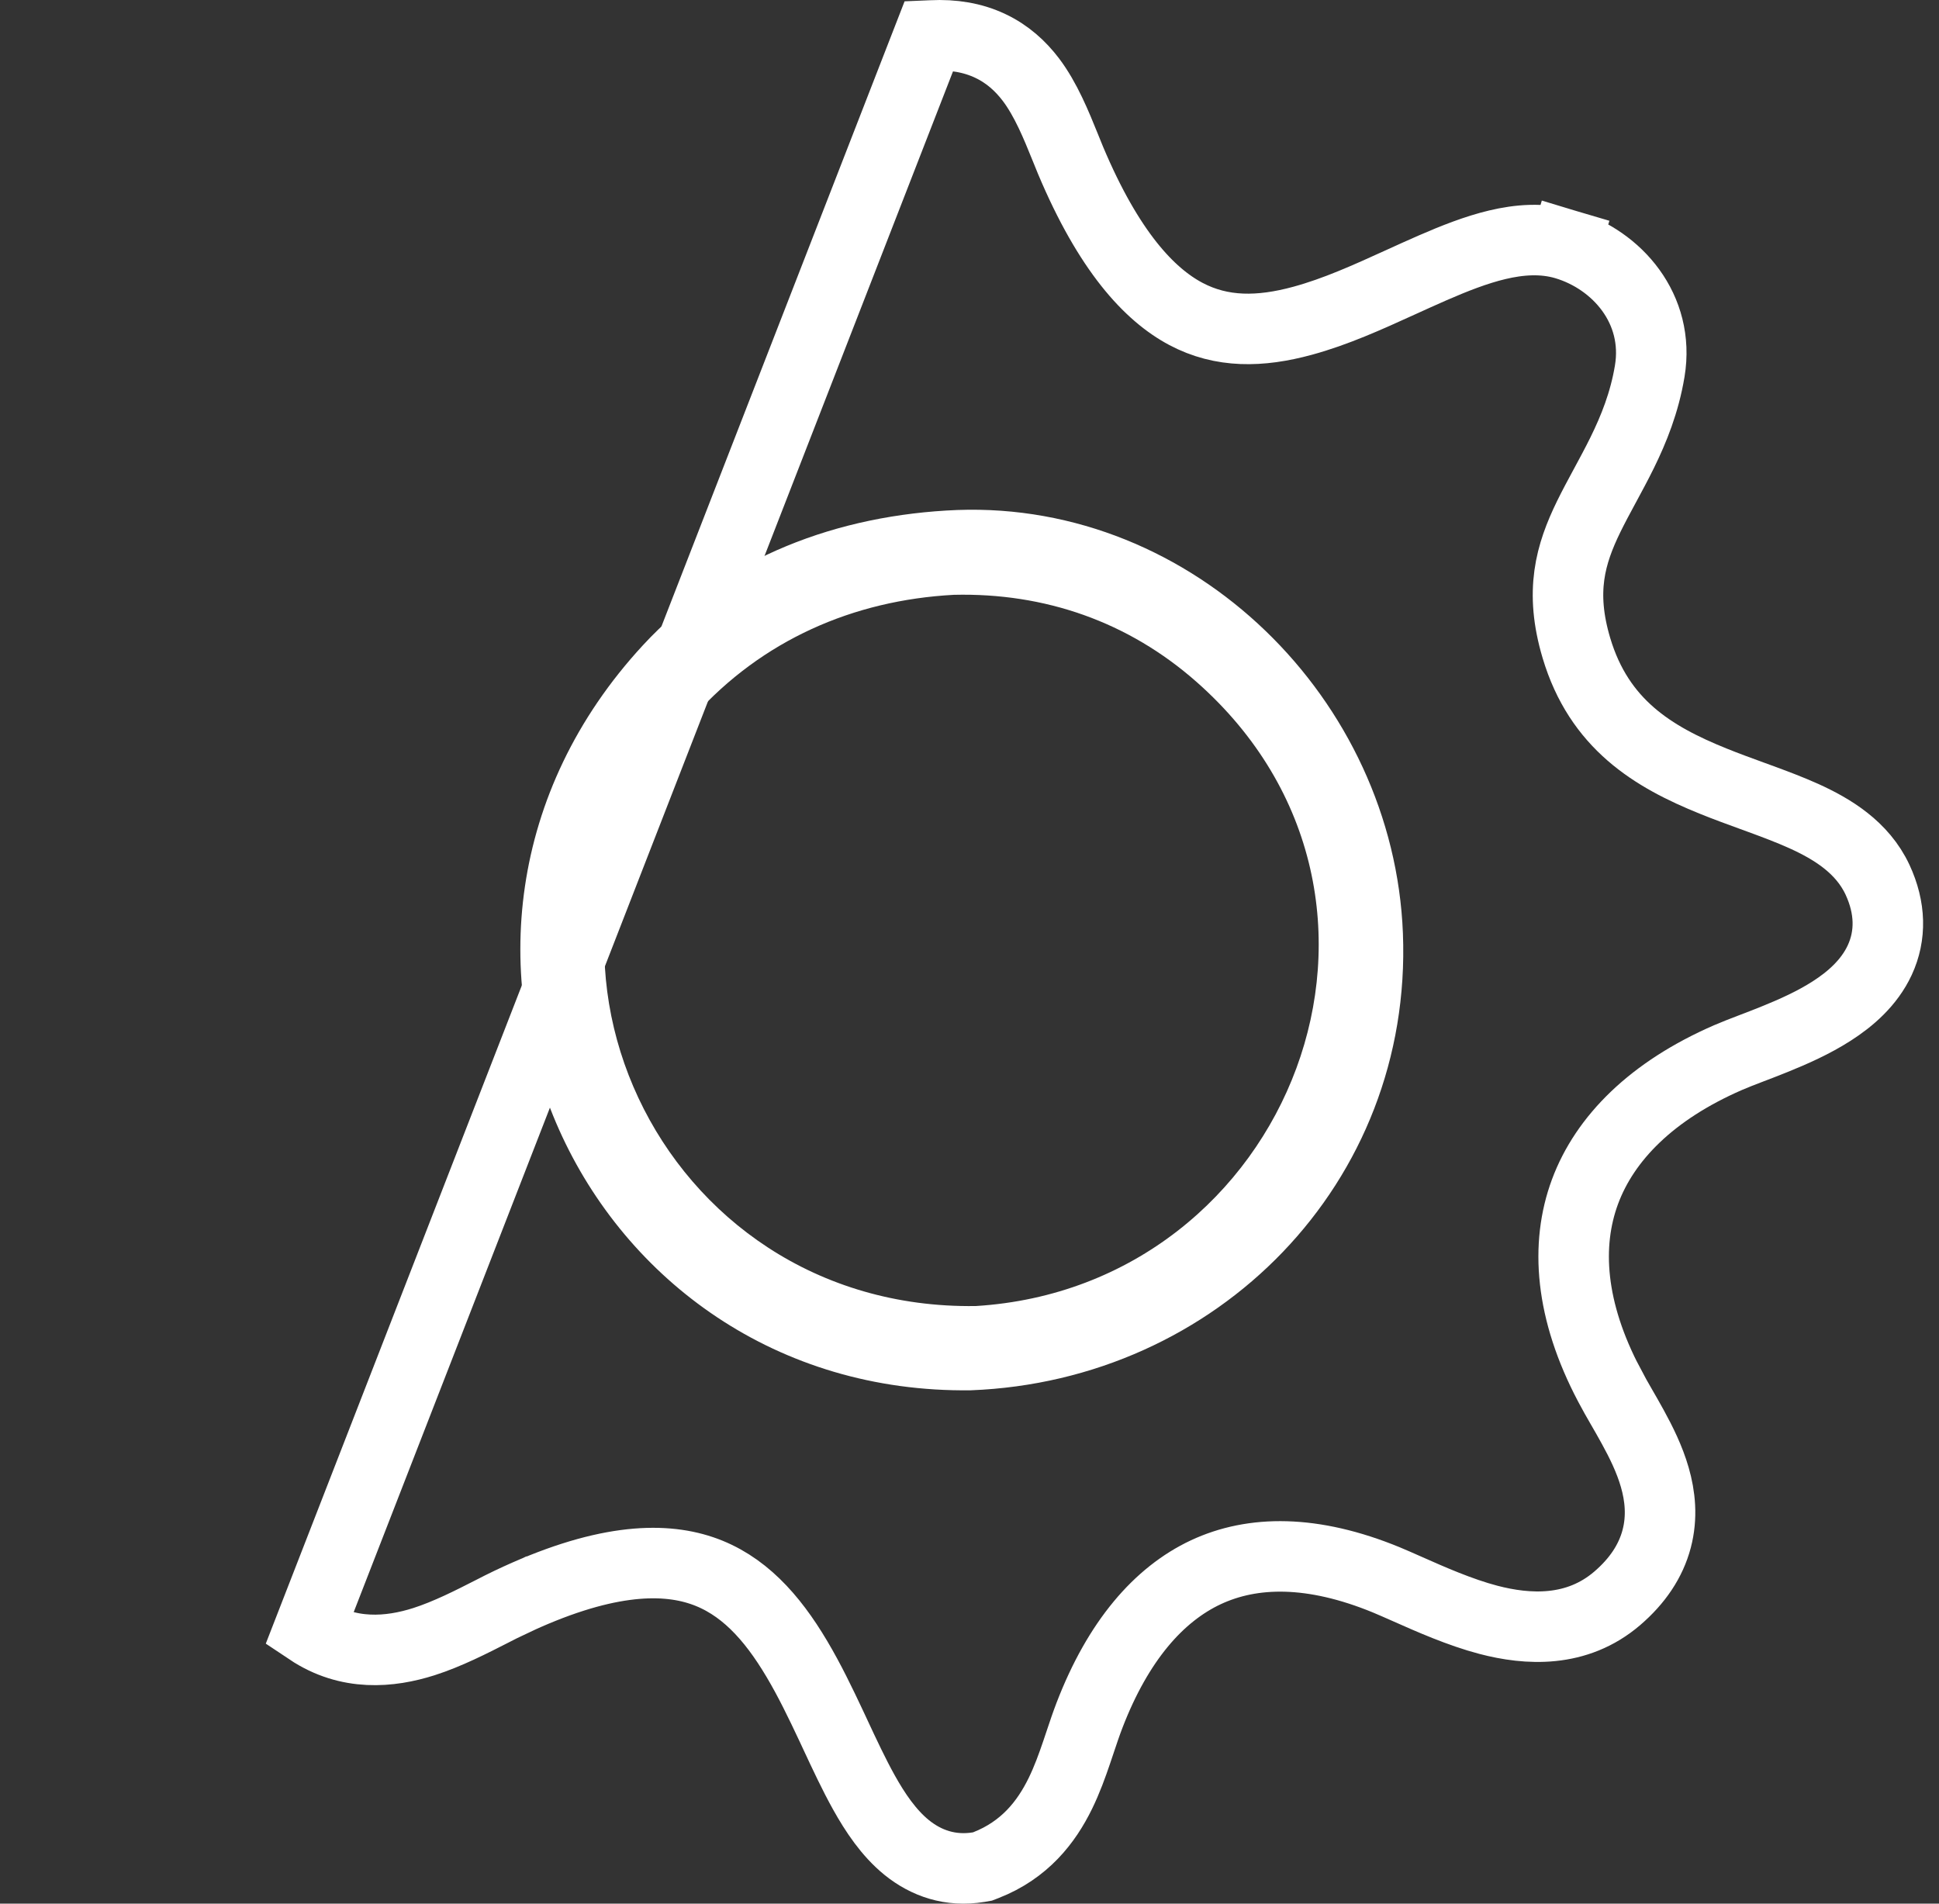 <?xml version="1.0" encoding="UTF-8"?> <svg xmlns="http://www.w3.org/2000/svg" width="55" height="54" viewBox="0 0 55 54" fill="none"><rect x="0" y="0" width="55" height="54" fill="#333333" stroke="none"/><path d="M26.425 1.006L26.354 1.009L8.762 46.239C9.881 46.987 11.064 46.873 12.024 46.568C12.69 46.356 13.389 45.999 13.941 45.717C14.131 45.62 14.304 45.531 14.453 45.461L14.032 44.577L14.453 45.461C17.068 44.216 18.762 44.165 19.906 44.552C21.057 44.941 21.887 45.851 22.605 47.062C22.962 47.663 23.273 48.308 23.58 48.961C23.618 49.044 23.657 49.127 23.696 49.21C23.957 49.77 24.225 50.342 24.504 50.843C24.821 51.412 25.208 51.993 25.718 52.407C26.27 52.854 26.959 53.097 27.765 52.964L27.868 52.946L27.966 52.908C29.067 52.477 29.681 51.684 30.076 50.876C30.268 50.484 30.414 50.077 30.54 49.706C30.576 49.601 30.609 49.501 30.642 49.403C30.73 49.139 30.811 48.898 30.904 48.656L30.904 48.656C31.715 46.548 32.865 45.227 34.205 44.599C35.532 43.979 37.228 43.955 39.322 44.815C39.491 44.885 39.691 44.974 39.911 45.071C40.568 45.363 41.412 45.737 42.216 45.948C43.322 46.238 44.722 46.328 45.875 45.338L45.875 45.338C46.446 44.847 46.824 44.286 46.991 43.654C47.156 43.03 47.09 42.432 46.939 41.908C46.791 41.392 46.549 40.906 46.317 40.483C46.194 40.258 46.09 40.078 45.992 39.909C45.877 39.708 45.77 39.524 45.652 39.299L44.884 39.705L45.652 39.299C44.531 37.178 44.399 35.316 44.959 33.804C45.523 32.285 46.854 30.941 49.017 30L49.017 30C49.218 29.913 49.426 29.833 49.669 29.74C49.865 29.666 50.083 29.582 50.338 29.479C50.853 29.271 51.442 29.011 51.963 28.675C52.474 28.347 53.017 27.886 53.319 27.236C53.645 26.532 53.625 25.75 53.257 24.957L53.257 24.957C52.824 24.026 51.959 23.51 51.176 23.154C50.77 22.97 50.33 22.806 49.902 22.649C49.834 22.624 49.766 22.6 49.699 22.575C49.33 22.44 48.965 22.308 48.598 22.159C46.882 21.467 45.359 20.542 44.715 18.381L44.715 18.381C44.236 16.774 44.544 15.722 45.064 14.654C45.202 14.372 45.353 14.092 45.516 13.79L45.527 13.77C45.684 13.479 45.853 13.167 46.012 12.844C46.341 12.175 46.647 11.419 46.795 10.527C47.087 8.766 45.868 7.372 44.405 6.934L44.118 7.892L44.405 6.934C43.749 6.738 43.079 6.799 42.473 6.943C41.866 7.087 41.24 7.336 40.638 7.598C40.328 7.733 40.023 7.872 39.722 8.009C38.793 8.432 37.889 8.843 36.948 9.099C35.745 9.427 34.655 9.444 33.638 8.905C32.599 8.354 31.451 7.126 30.367 4.55L30.367 4.55C30.318 4.433 30.267 4.306 30.214 4.174C29.965 3.559 29.666 2.817 29.237 2.253C28.951 1.878 28.582 1.535 28.088 1.302C27.596 1.069 27.041 0.975 26.425 1.006Z" stroke="white" stroke-width="2"></path><path d="M27.538 39.438C16.493 39.582 10.542 26.633 18.237 18.303C20.558 15.79 23.786 14.602 27.151 14.467C33.866 14.221 39.535 19.844 39.794 26.477C40.071 33.564 34.52 39.168 27.538 39.438ZM27.056 16.873C24.195 17.027 21.619 18.162 19.693 20.301C13.872 26.764 18.631 37.178 27.676 37.048C36.596 36.501 40.922 25.507 33.944 19.347C32.005 17.635 29.634 16.812 27.056 16.873Z" fill="white"></path></svg> 